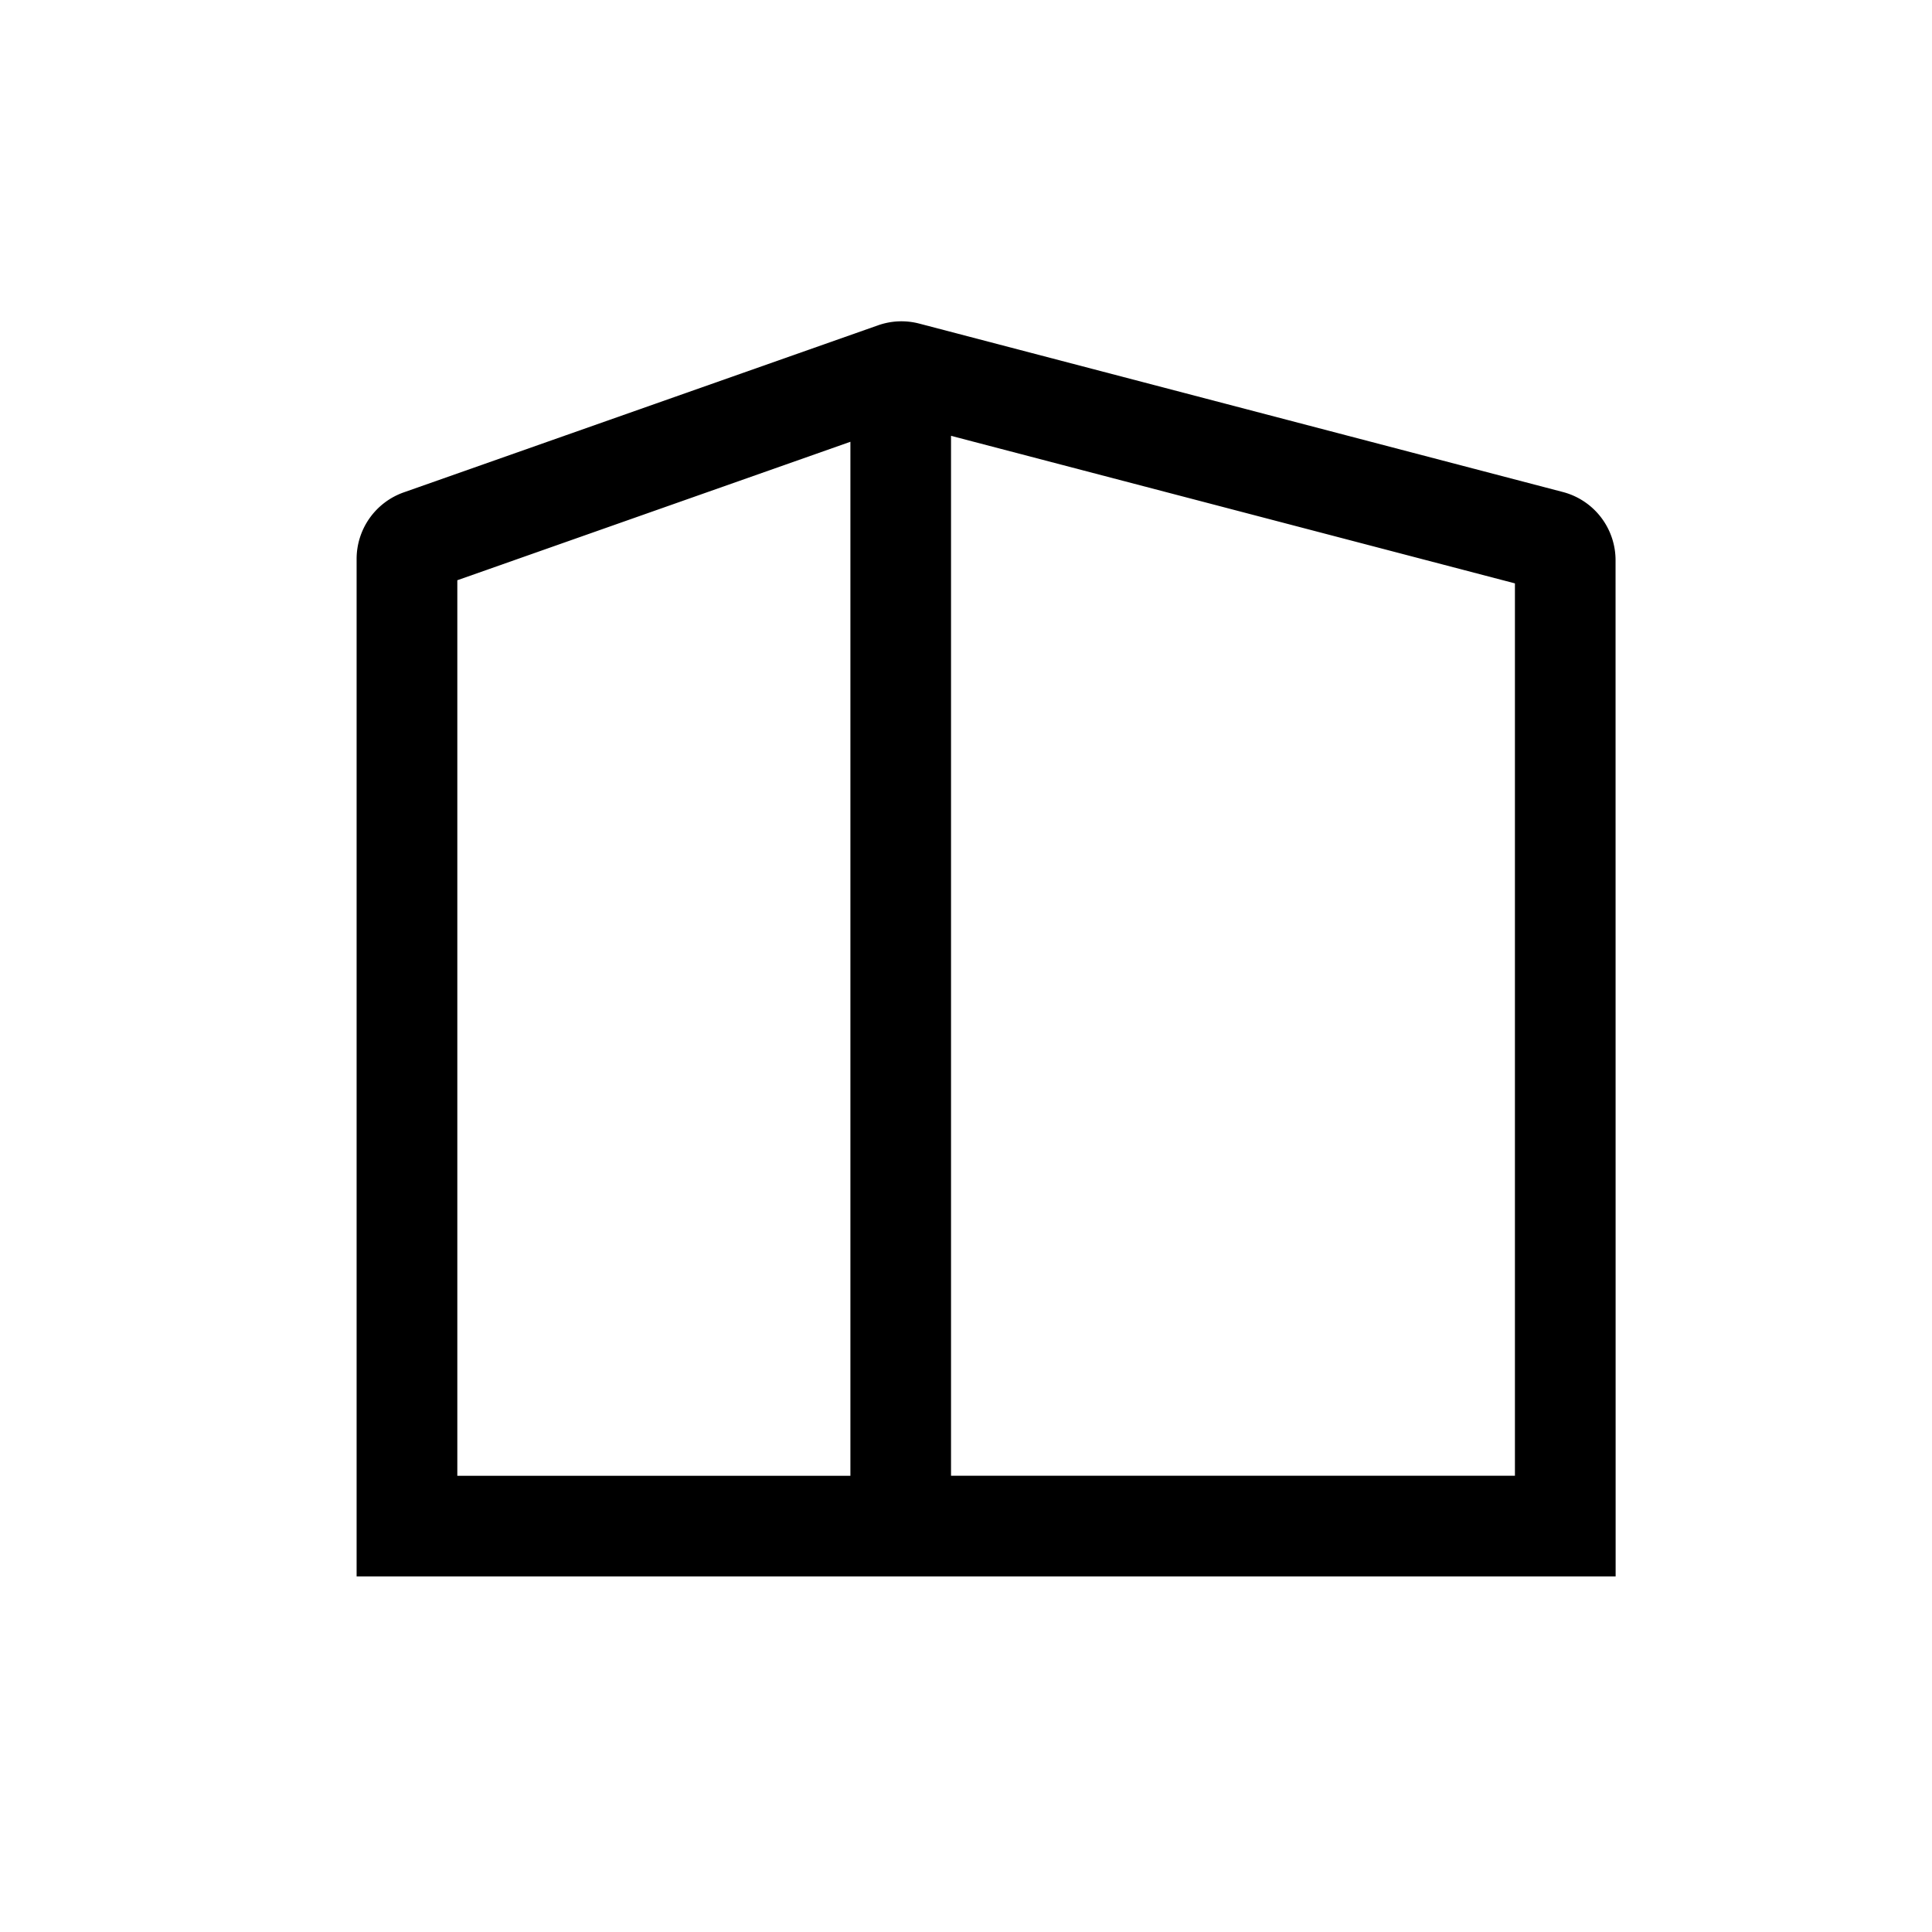 <svg xmlns="http://www.w3.org/2000/svg" width="24" height="24"><path d="M20.069 6.958a.876.876 0 00-.654-.846L11.42 4.02a.873.873 0 00-.512.021L5.014 6.117a.877.877 0 00-.584.826v12.64h15.64zm-1.25 11.374h-7.005V5.414l7.005 1.833zM5.681 7.208l4.883-1.72v12.845H5.681z"/></svg>